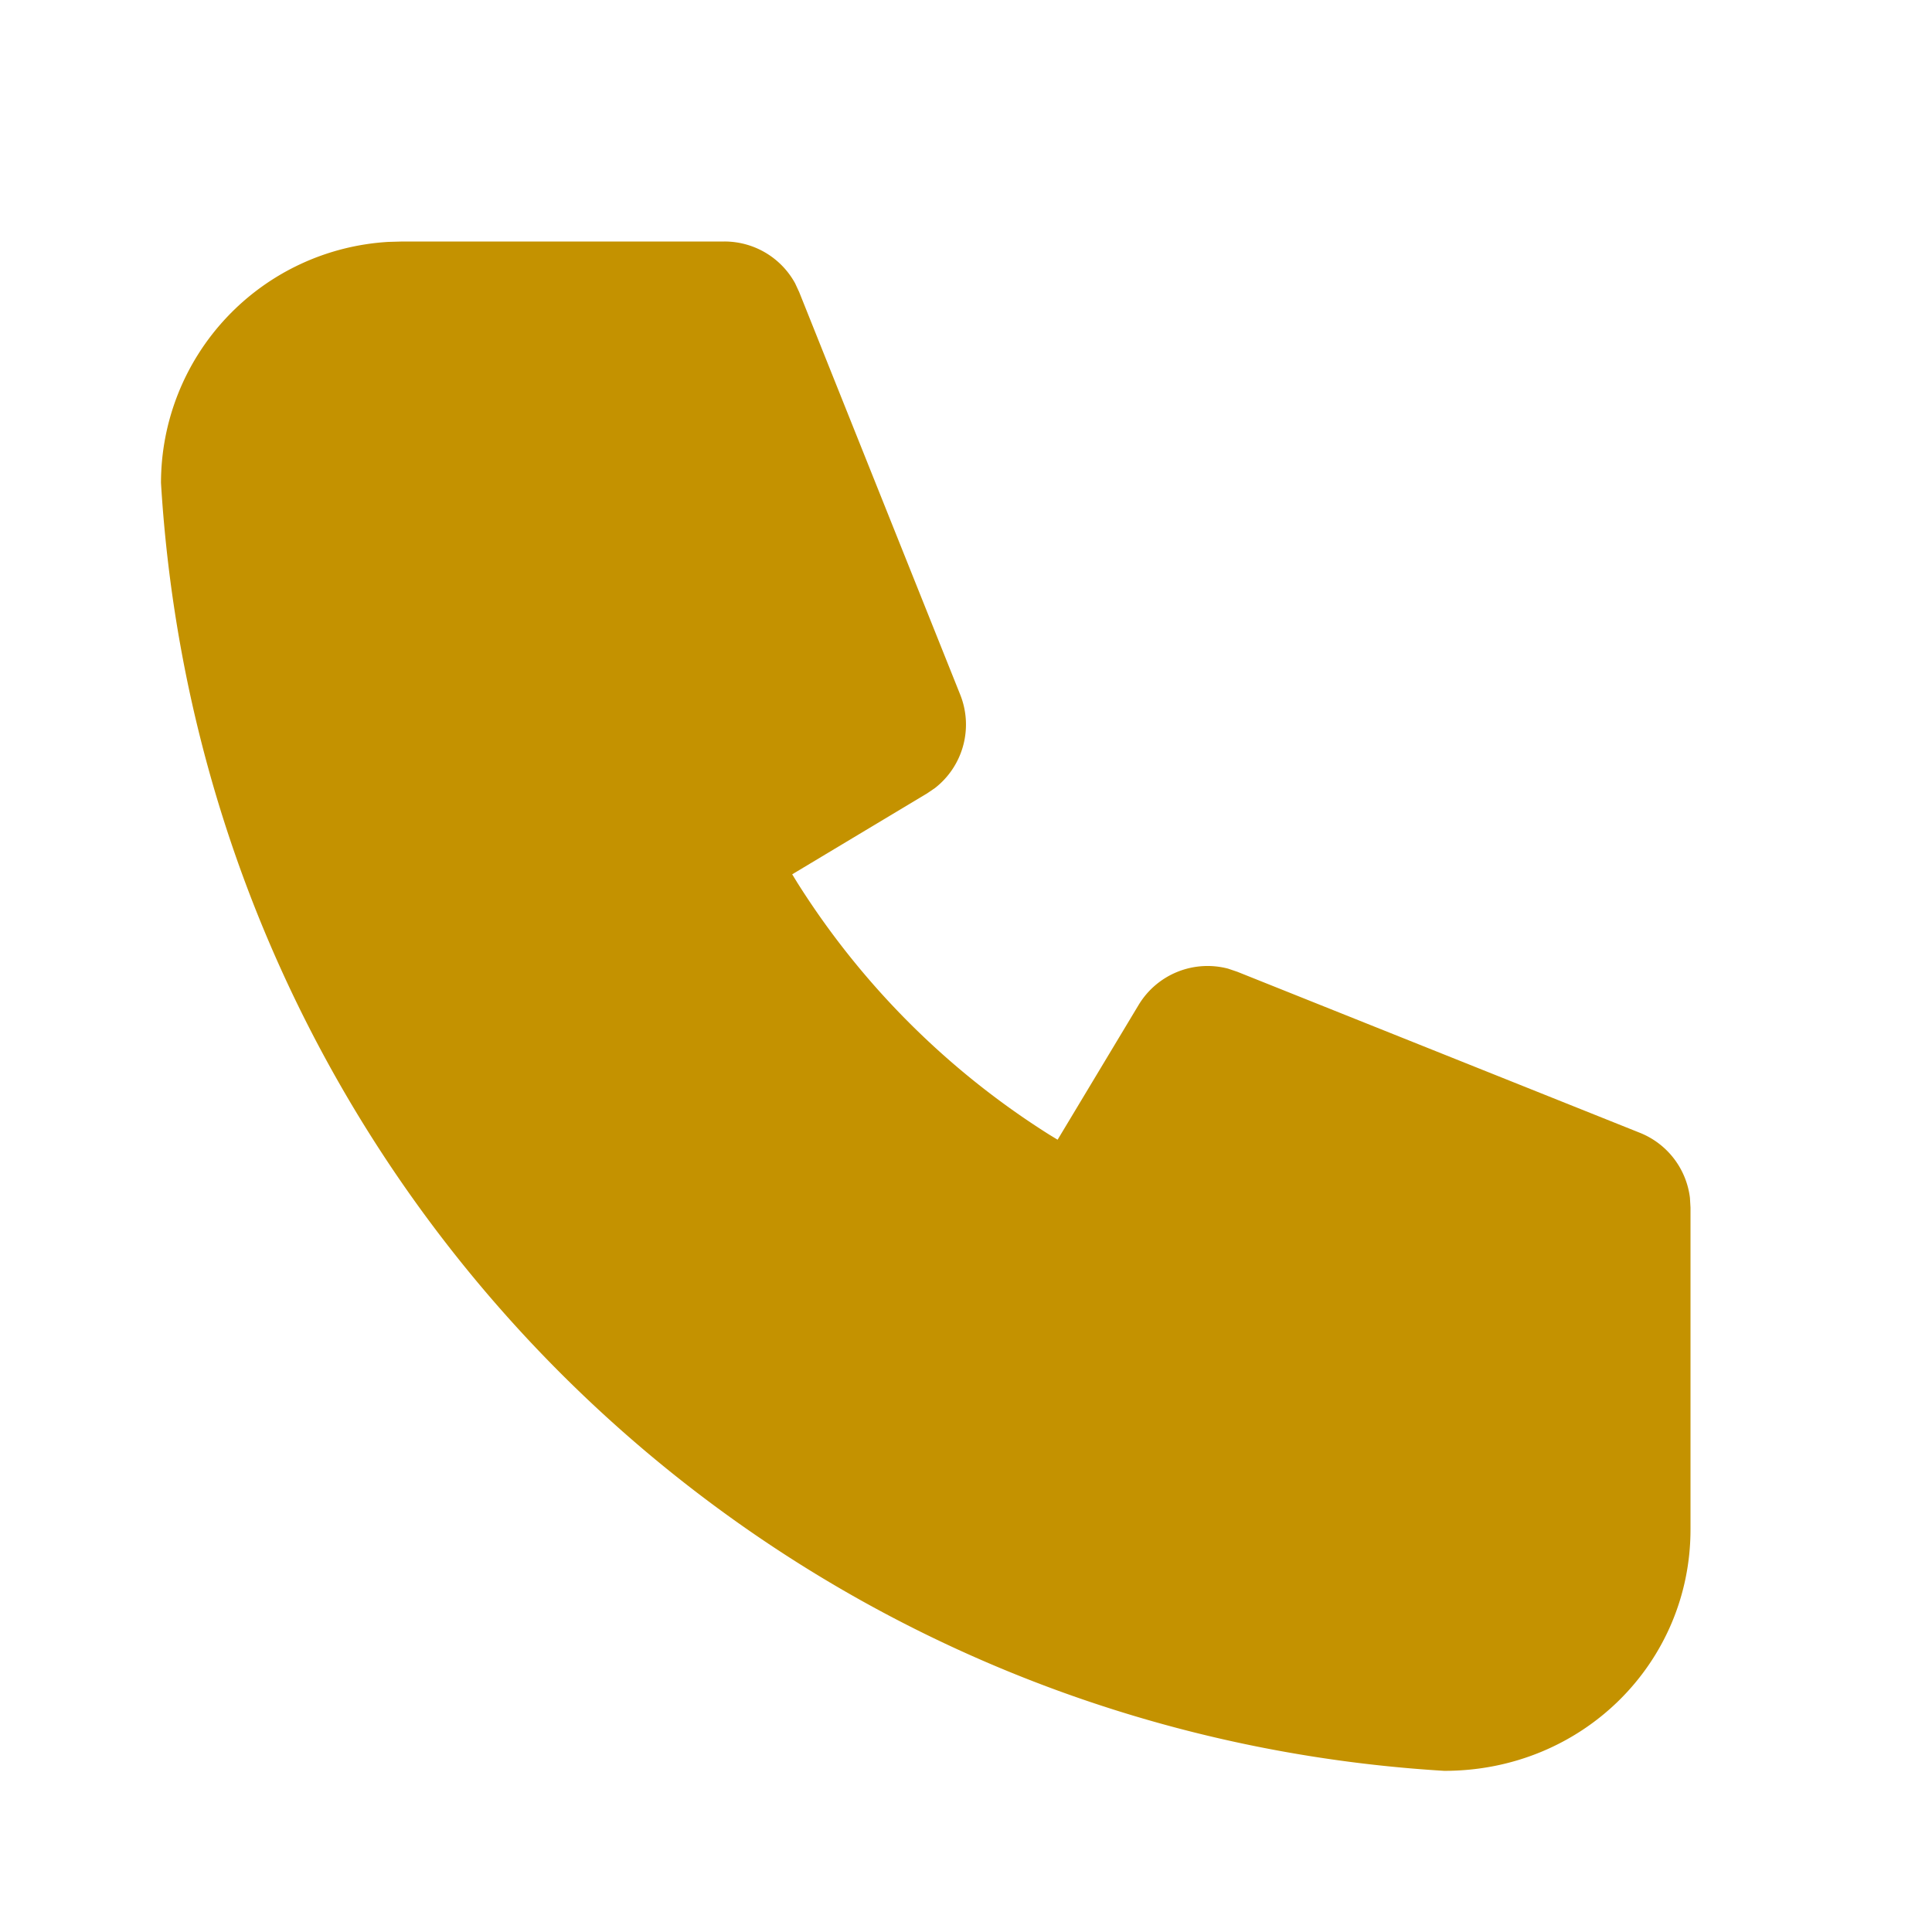 <svg  xmlns="http://www.w3.org/2000/svg"  width="24"  height="24"  viewBox="0 0 24 24"  fill="#c49200"><path stroke="none" d="M0 0h24v24H0z" fill="none"/><path d="M9 3a1 1 0 0 1 .877 .519l.051 .11l2 5a1 1 0 0 1 -.313 1.16l-.1 .068l-1.674 1.004l.063 .103a10 10 0 0 0 3.132 3.132l.102 .062l1.005 -1.672a1 1 0 0 1 1.113 -.453l.115 .039l5 2a1 1 0 0 1 .622 .807l.007 .121v4c0 1.657 -1.343 3 -3.06 2.998c-8.579 -.521 -15.418 -7.36 -15.94 -15.998a3 3 0 0 1 2.824 -2.995l.176 -.005h4z" /></svg>